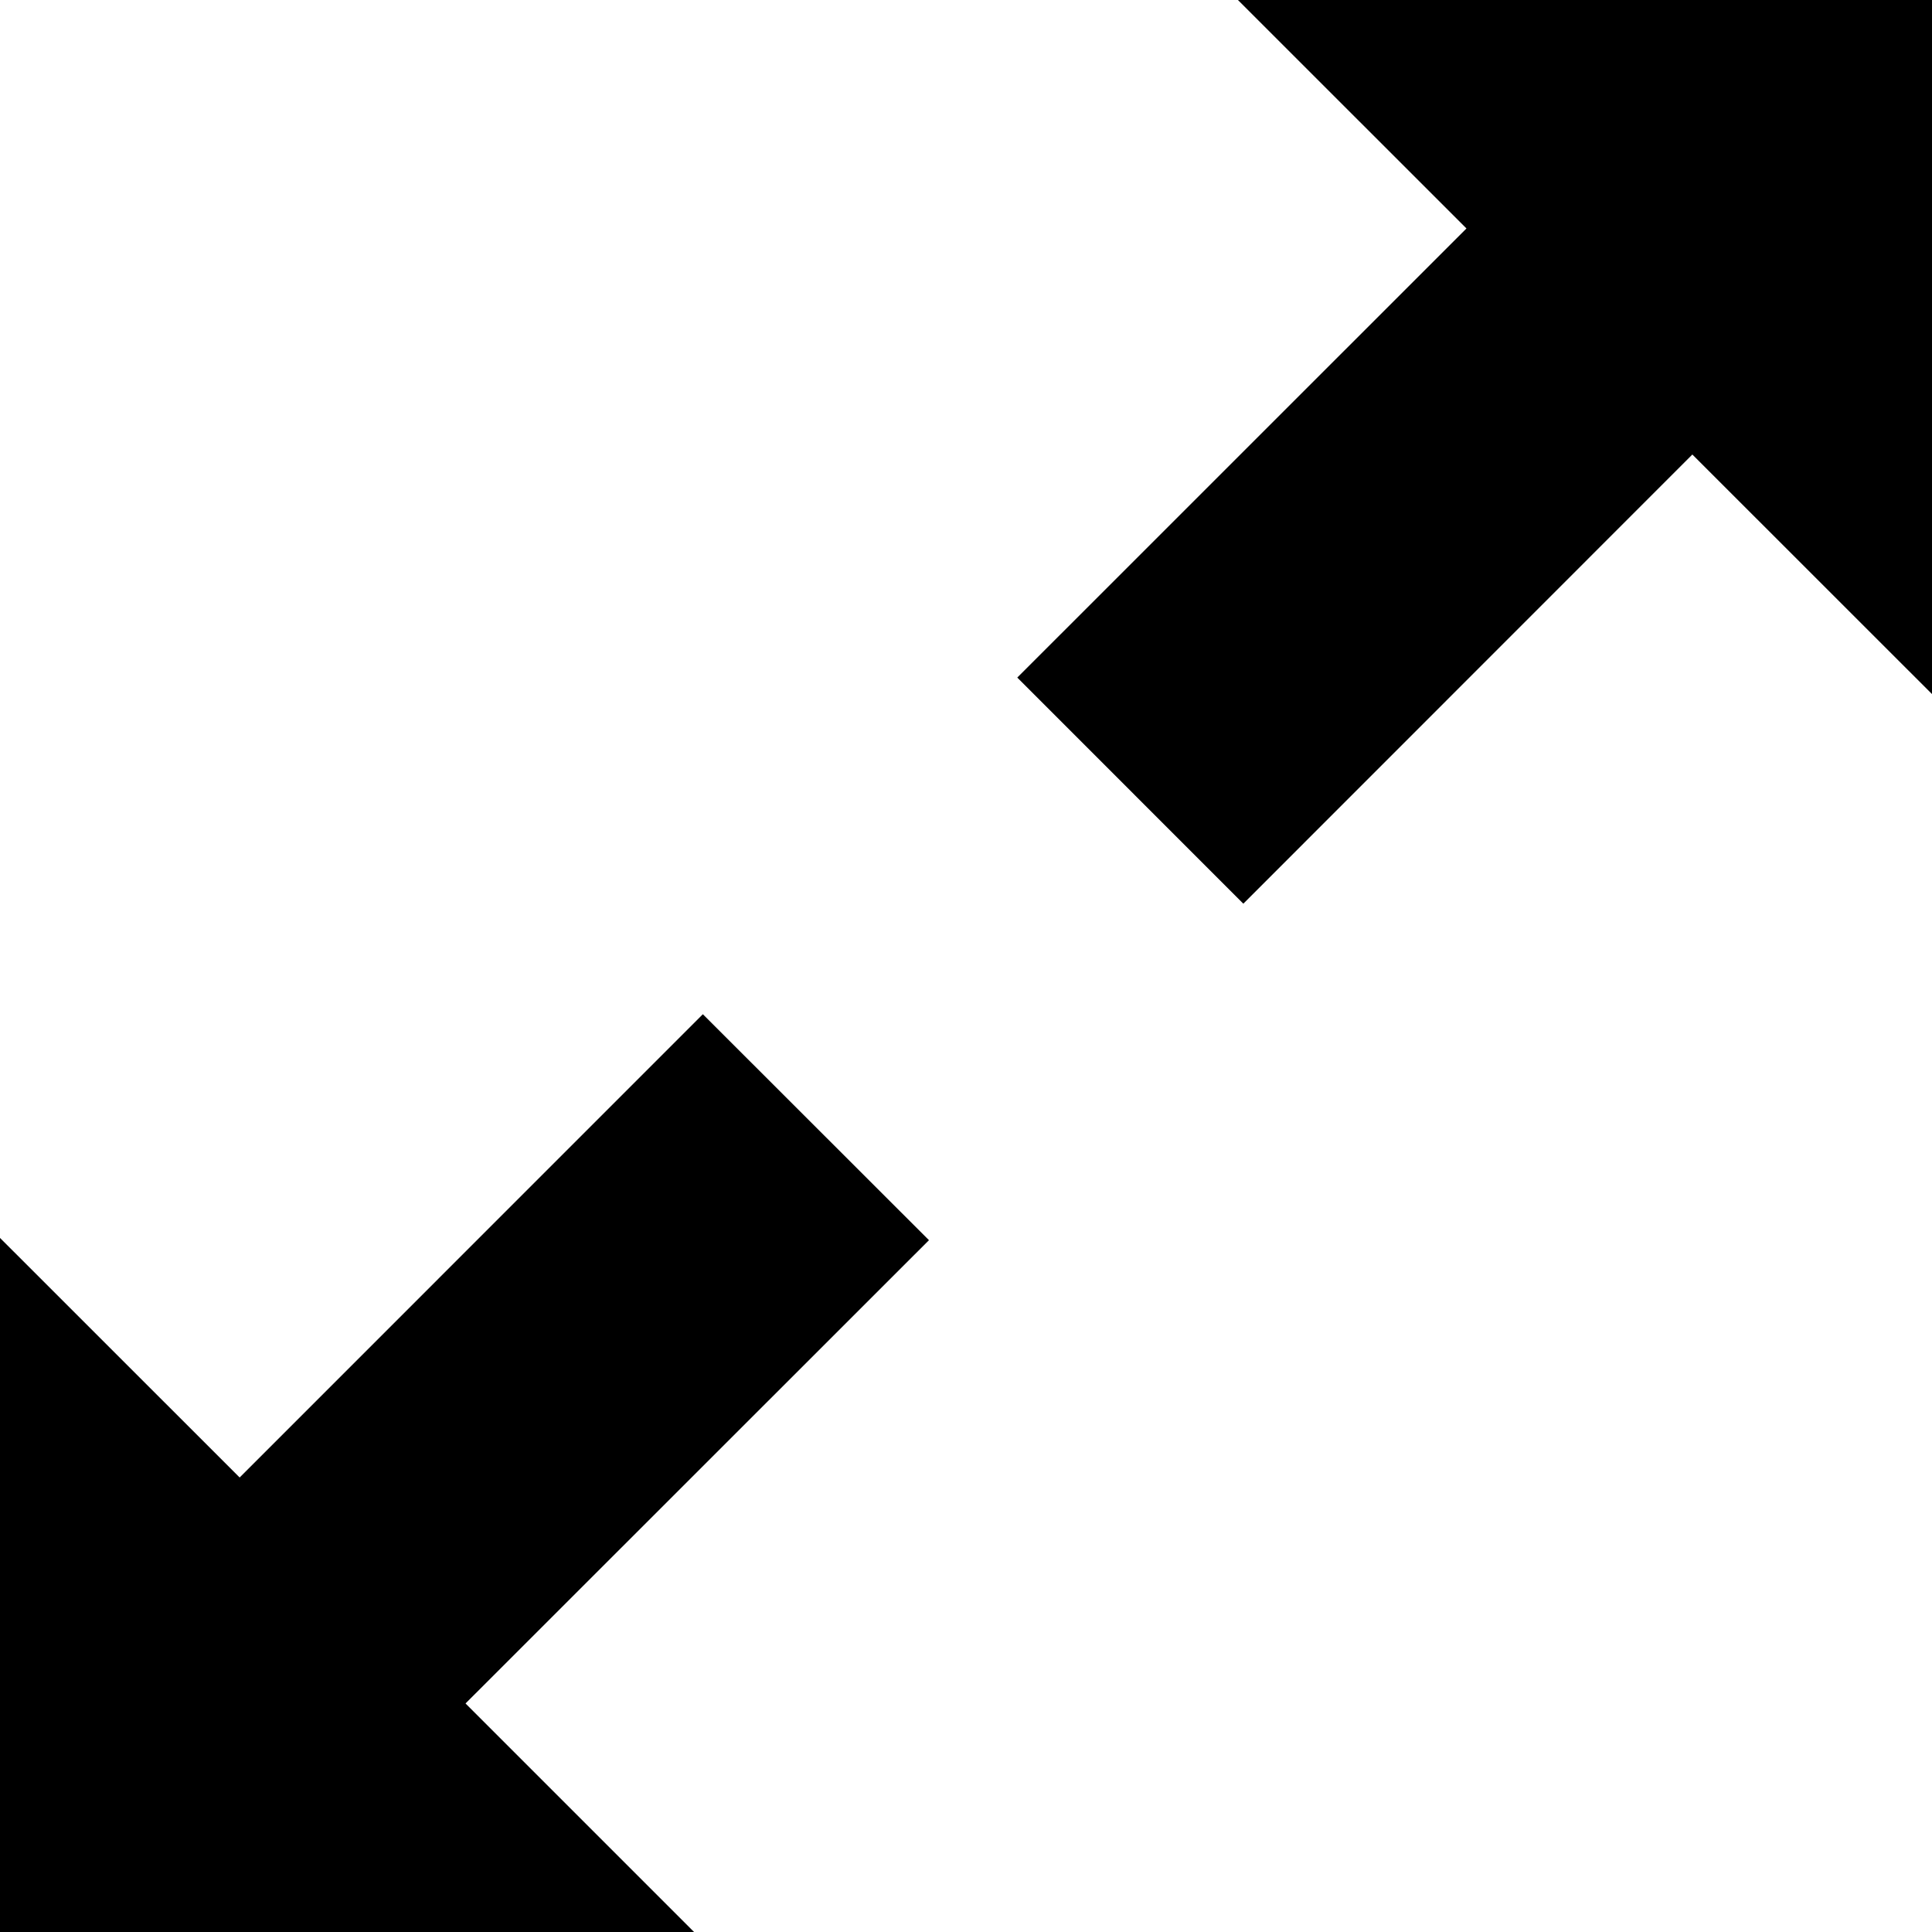 <?xml version="1.0" encoding="utf-8"?>
<svg version="1.2" xmlns="http://www.w3.org/2000/svg" xmlns:xlink="http://www.w3.org/1999/xlink"
	 x="0px" y="0px" width="24px" height="24px" viewBox="0 0 24 24">
<polygon points="24,0 15.378,0 18.217,2.838 12.637,8.417 15.445,11.226 21.023,5.646 24,8.622 "/>
<polygon points="0,24 8.622,24 5.783,21.161 11.54,15.406 8.731,12.599 2.977,18.354 0,15.378 "/>
</svg>
